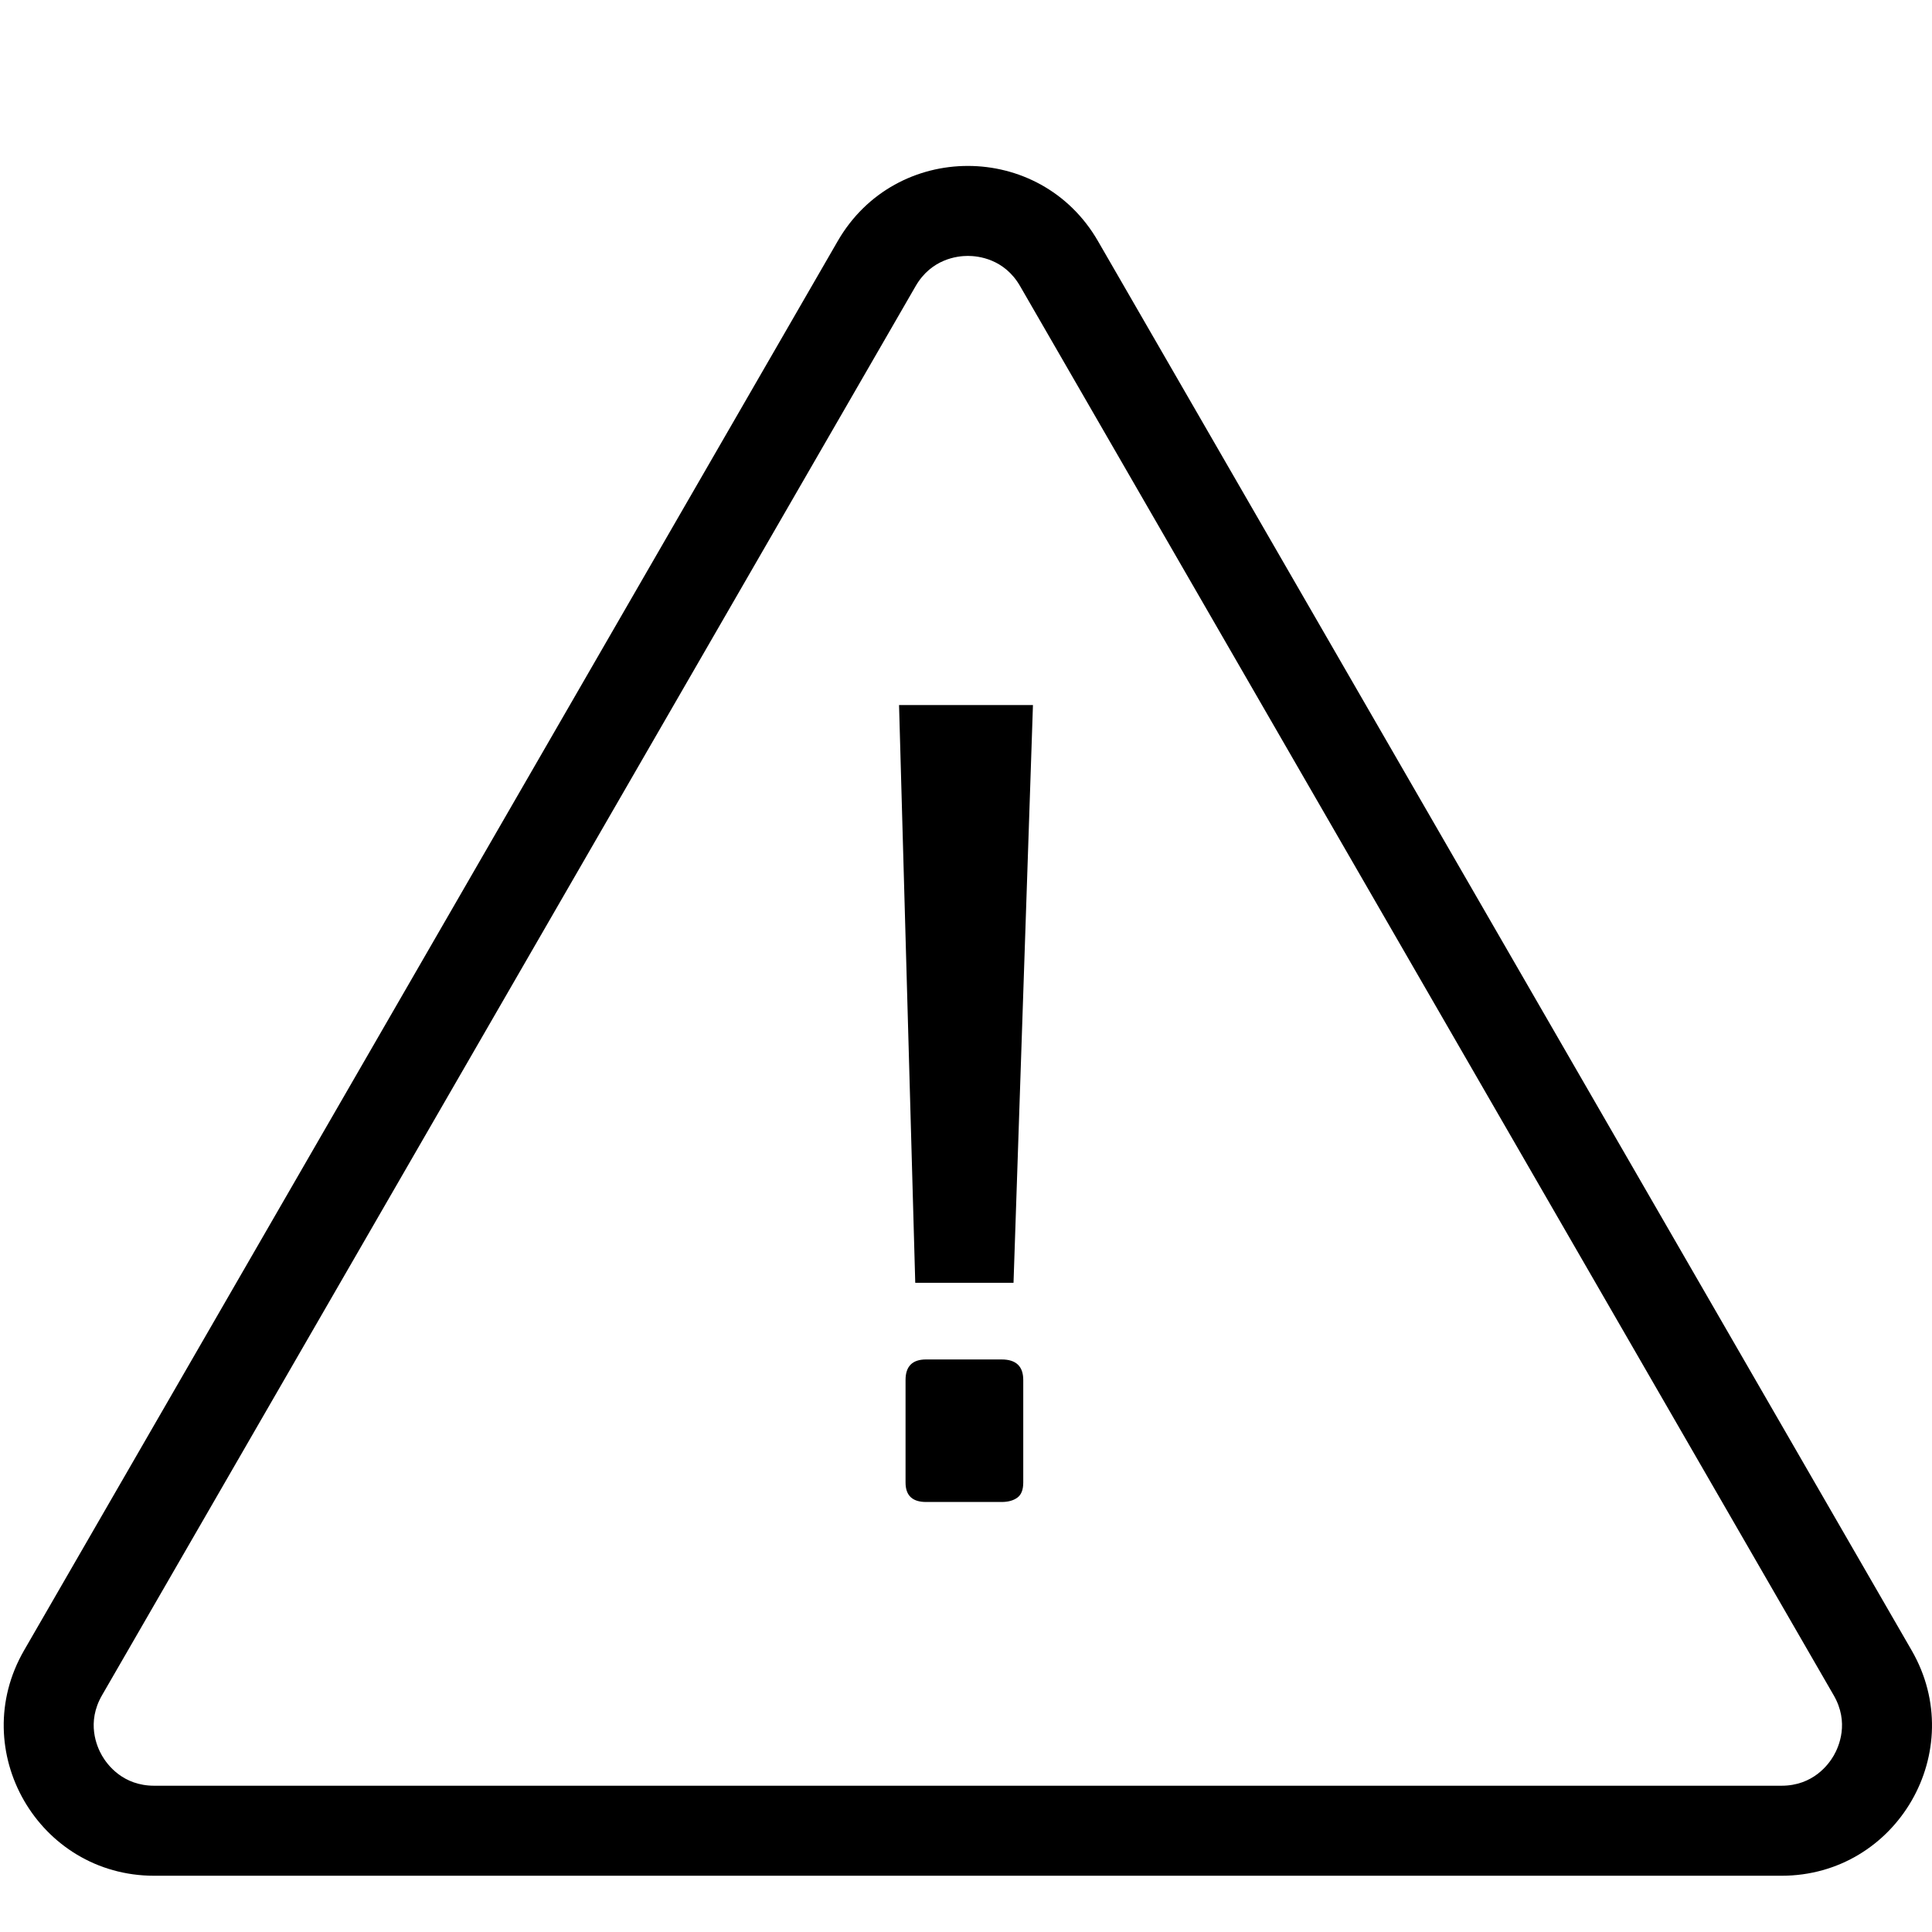 <?xml version="1.0" encoding="utf-8"?>
<!-- Generator: Adobe Illustrator 25.0.0, SVG Export Plug-In . SVG Version: 6.00 Build 0)  -->
<svg version="1.1" id="Capa_1" xmlns="http://www.w3.org/2000/svg" xmlns:xlink="http://www.w3.org/1999/xlink" x="0px" y="0px"
	 viewBox="0 0 520 520" style="enable-background:new 0 0 520 520;" xml:space="preserve">
<g>
	<path d="M246.34,345.26l-4.36-155.49h36.04l-5.23,155.49H246.34z M249.25,404.26c-3.68,0-5.52-1.74-5.52-5.23v-27.61
		c0-3.68,1.84-5.52,5.52-5.52h20.34c3.88,0,5.82,1.84,5.82,5.52v27.61c0,1.94-0.53,3.3-1.6,4.07c-1.06,0.77-2.47,1.16-4.22,1.16
		H249.25z"/>
</g>
<path d="M260.5,68.88c2.82,0,9.82,0.79,14.05,8.11l219,379.31c4.23,7.32,1.41,13.78,0,16.22c-1.41,2.44-5.6,8.11-14.05,8.11h-438
	c-8.45,0-12.64-5.67-14.05-8.11c-1.41-2.44-4.23-8.9,0-16.22L246.45,77C250.68,69.68,257.68,68.88,260.5,68.88 M260.5,44.66
	c-13.62,0-27.24,6.74-35.02,20.22L6.48,444.2c-15.57,26.96,3.89,60.66,35.02,60.66h438c31.13,0,50.59-33.7,35.02-60.66l-219-379.31
	C287.74,51.4,274.12,44.66,260.5,44.66L260.5,44.66z"/>
</svg>
